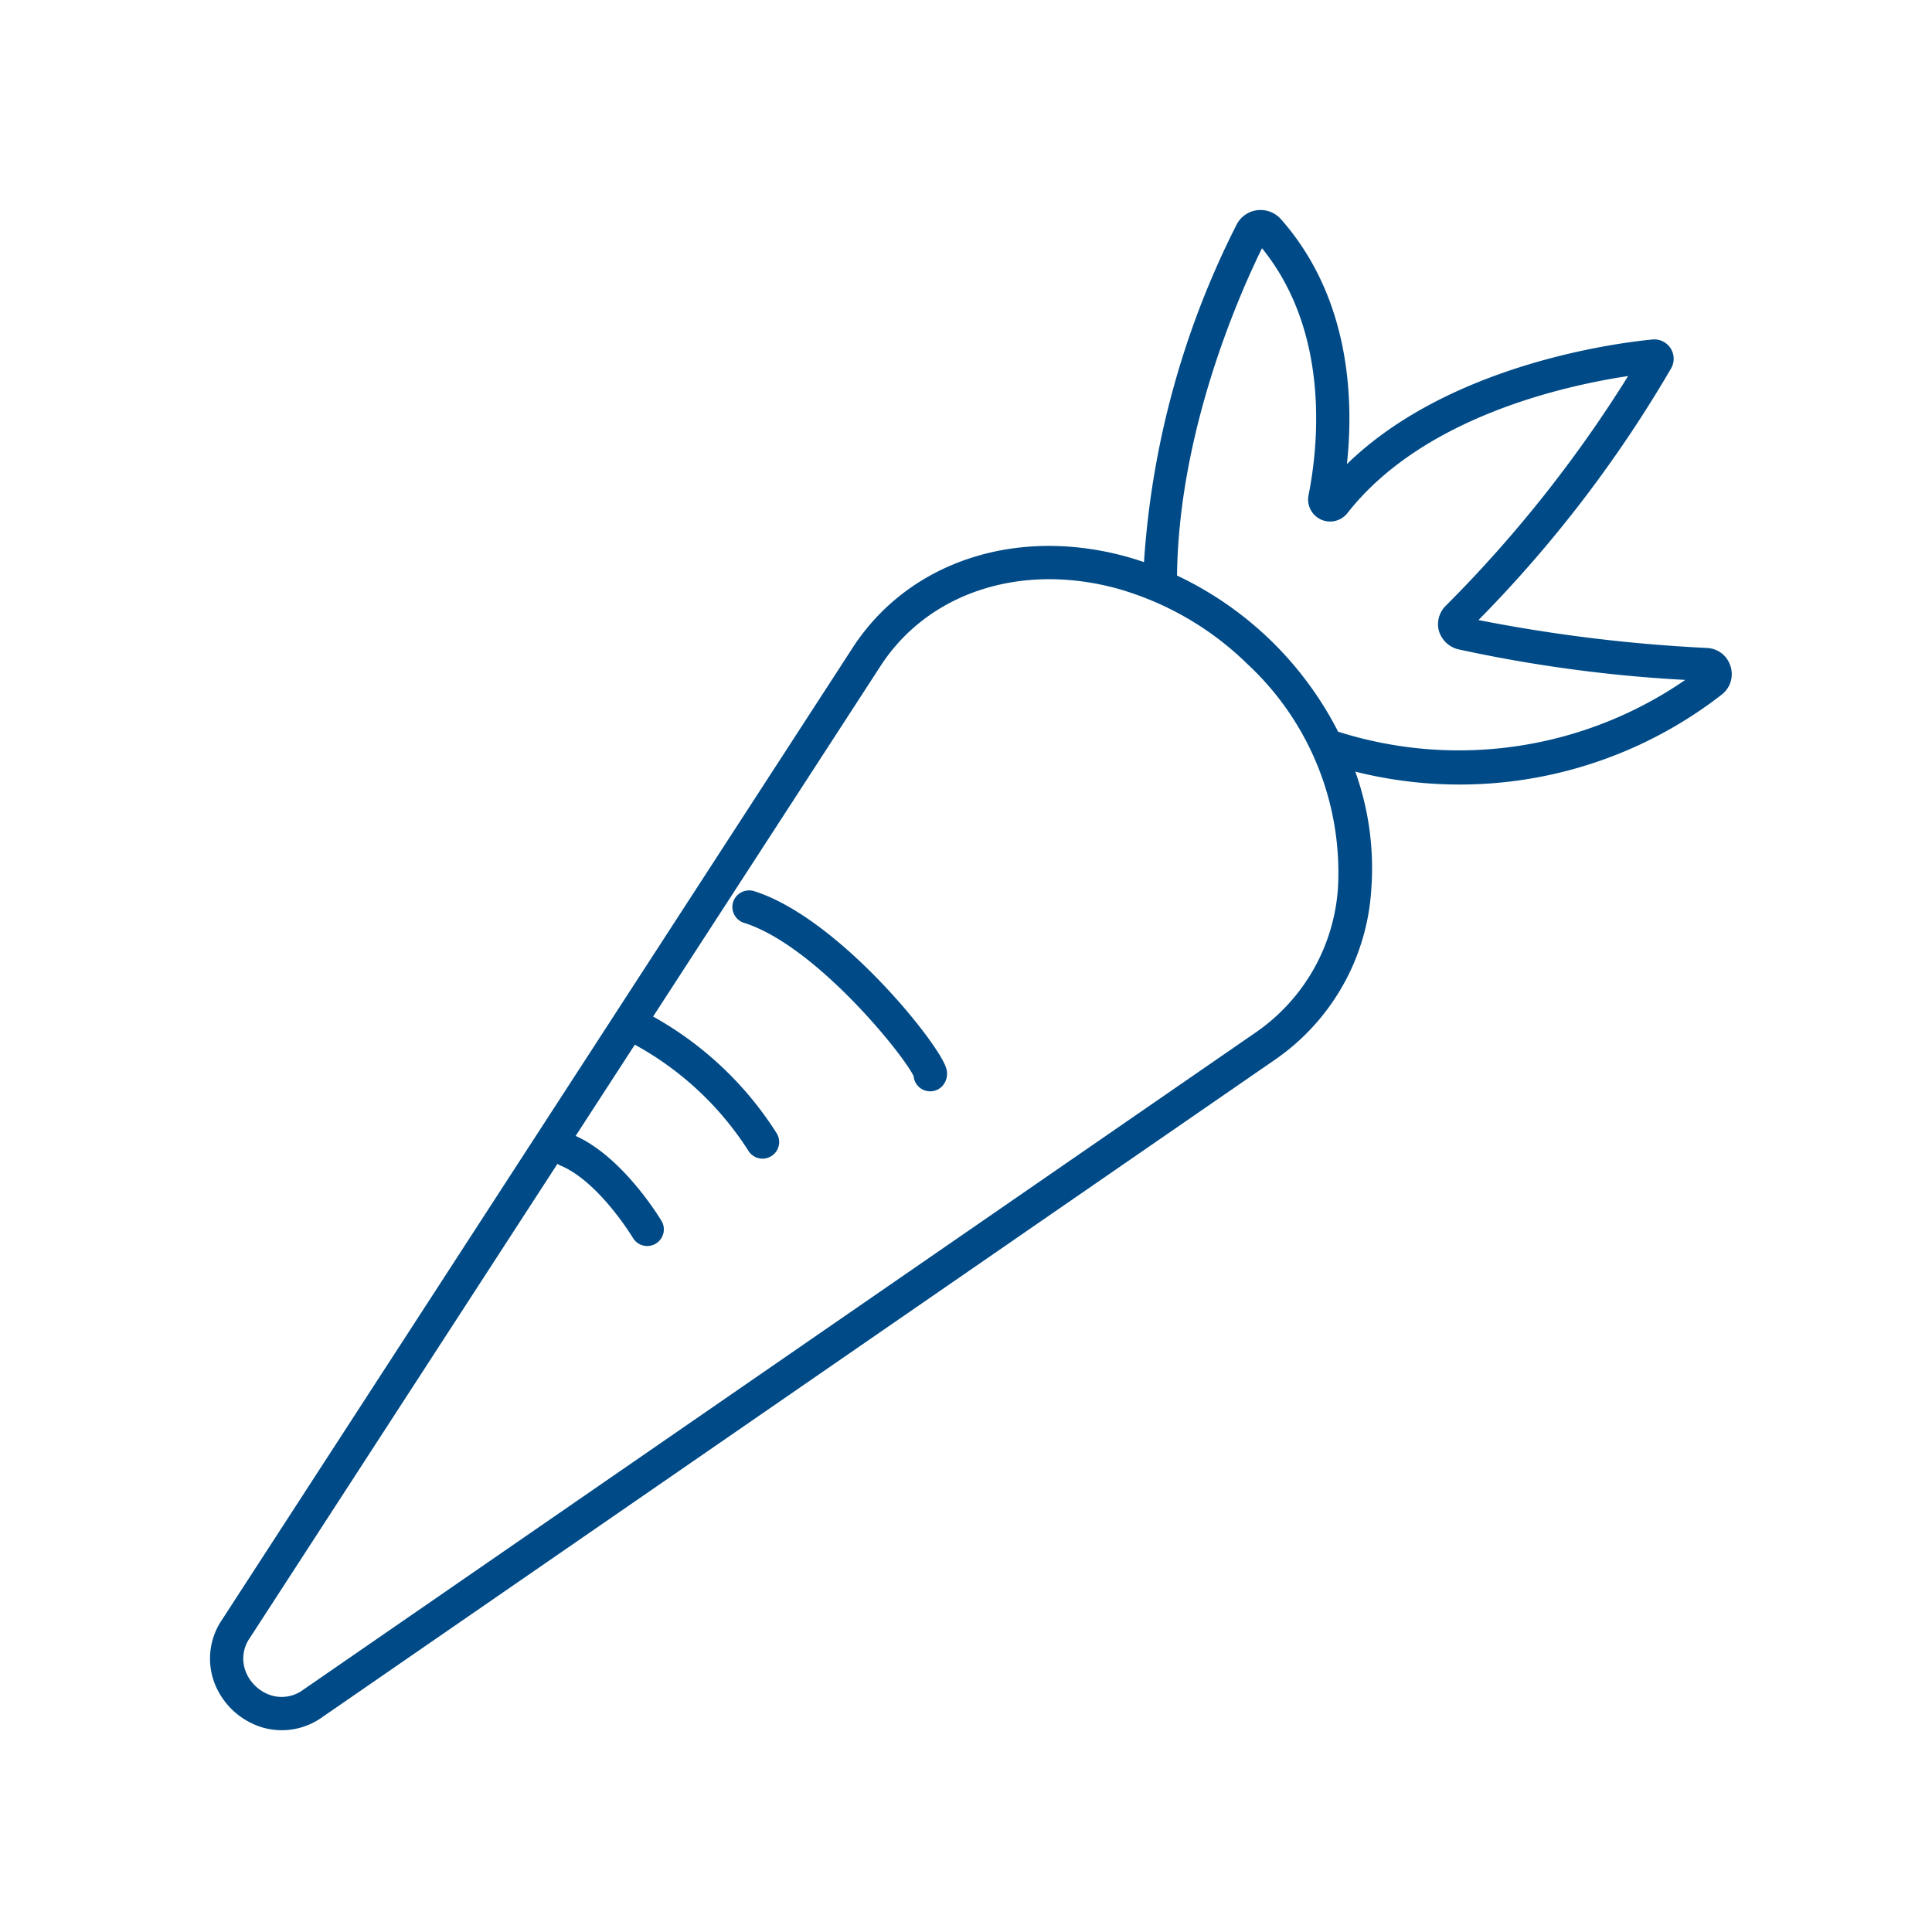 <svg xmlns="http://www.w3.org/2000/svg" width="92" height="92" viewBox="0 0 92 92"><g id="Group_4260" data-name="Group 4260" transform="translate(-890 -232)"><rect id="Rectangle_1764" data-name="Rectangle 1764" width="92" height="92" transform="translate(890 232)" fill="none"></rect><g id="Vegetables" transform="translate(589.468 112.492)"><path id="Path_9643" data-name="Path 9643" d="M382.938,151.236a1.223,1.223,0,0,0-1.111-.872,75.161,75.161,0,0,1-10.891-1.33,60.3,60.3,0,0,0,9.175-11.988.922.922,0,0,0-.888-1.372c-1.67.161-9.658,1.167-14.552,5.934.328-3.041.177-7.9-3.137-11.657a1.3,1.3,0,0,0-1.14-.433,1.278,1.278,0,0,0-.978.69,41.516,41.516,0,0,0-4.408,16.067c-.273-.092-.548-.181-.825-.257-5.272-1.457-10.394.244-13.048,4.335L311.1,196.645a3.281,3.281,0,0,0-.352,3.012,3.543,3.543,0,0,0,2.325,2.124h0a3.306,3.306,0,0,0,2.8-.5l45.417-31.342a10.648,10.648,0,0,0,4.54-8.057,13.635,13.635,0,0,0-.76-5.63,20.341,20.341,0,0,0,17.441-3.661A1.23,1.23,0,0,0,382.938,151.236Zm-18.691,10.511a9.09,9.09,0,0,1-3.862,6.886l-45.417,31.342a1.716,1.716,0,0,1-1.473.279h0a1.931,1.931,0,0,1-1.267-1.159,1.707,1.707,0,0,1,.2-1.588l14.649-22.578a.826.826,0,0,0,.146.081c1.84.771,3.444,3.438,3.46,3.465a.792.792,0,0,0,1.361-.809c-.074-.126-1.83-3.047-4.1-4.067l2.818-4.343a14.886,14.886,0,0,1,5.406,5.048.792.792,0,0,0,1.354-.822,16.411,16.411,0,0,0-5.89-5.567l10.835-16.7c2.271-3.5,6.706-4.94,11.3-3.671a14.494,14.494,0,0,1,6.189,3.607A13.547,13.547,0,0,1,364.247,161.747Zm.146-7.353a.828.828,0,0,0-.138-.037,16.52,16.52,0,0,0-7.674-7.442c.079-6.794,2.889-13.227,4.046-15.587,3.3,4.07,2.659,9.552,2.216,11.762a1.048,1.048,0,0,0,1.852.852c3.571-4.562,10.295-6.065,13.367-6.527a61.451,61.451,0,0,1-8.69,10.946,1.227,1.227,0,0,0-.321,1.188,1.287,1.287,0,0,0,.88.869,67.513,67.513,0,0,0,10.851,1.467A19,19,0,0,1,364.393,154.394Z" fill="#004b87"></path><path id="Path_9644" data-name="Path 9644" d="M336.436,161.942a.8.8,0,0,0-.992.519.79.79,0,0,0,.518.992c3.379,1.062,7.566,6.234,8.076,7.3a.79.79,0,0,0,.294.55.8.8,0,0,0,.283.145.794.794,0,0,0,.83-.269.874.874,0,0,0,.136-.827C345.214,169.153,340.444,163.2,336.436,161.942Z" fill="#004b87"></path></g></g></svg>